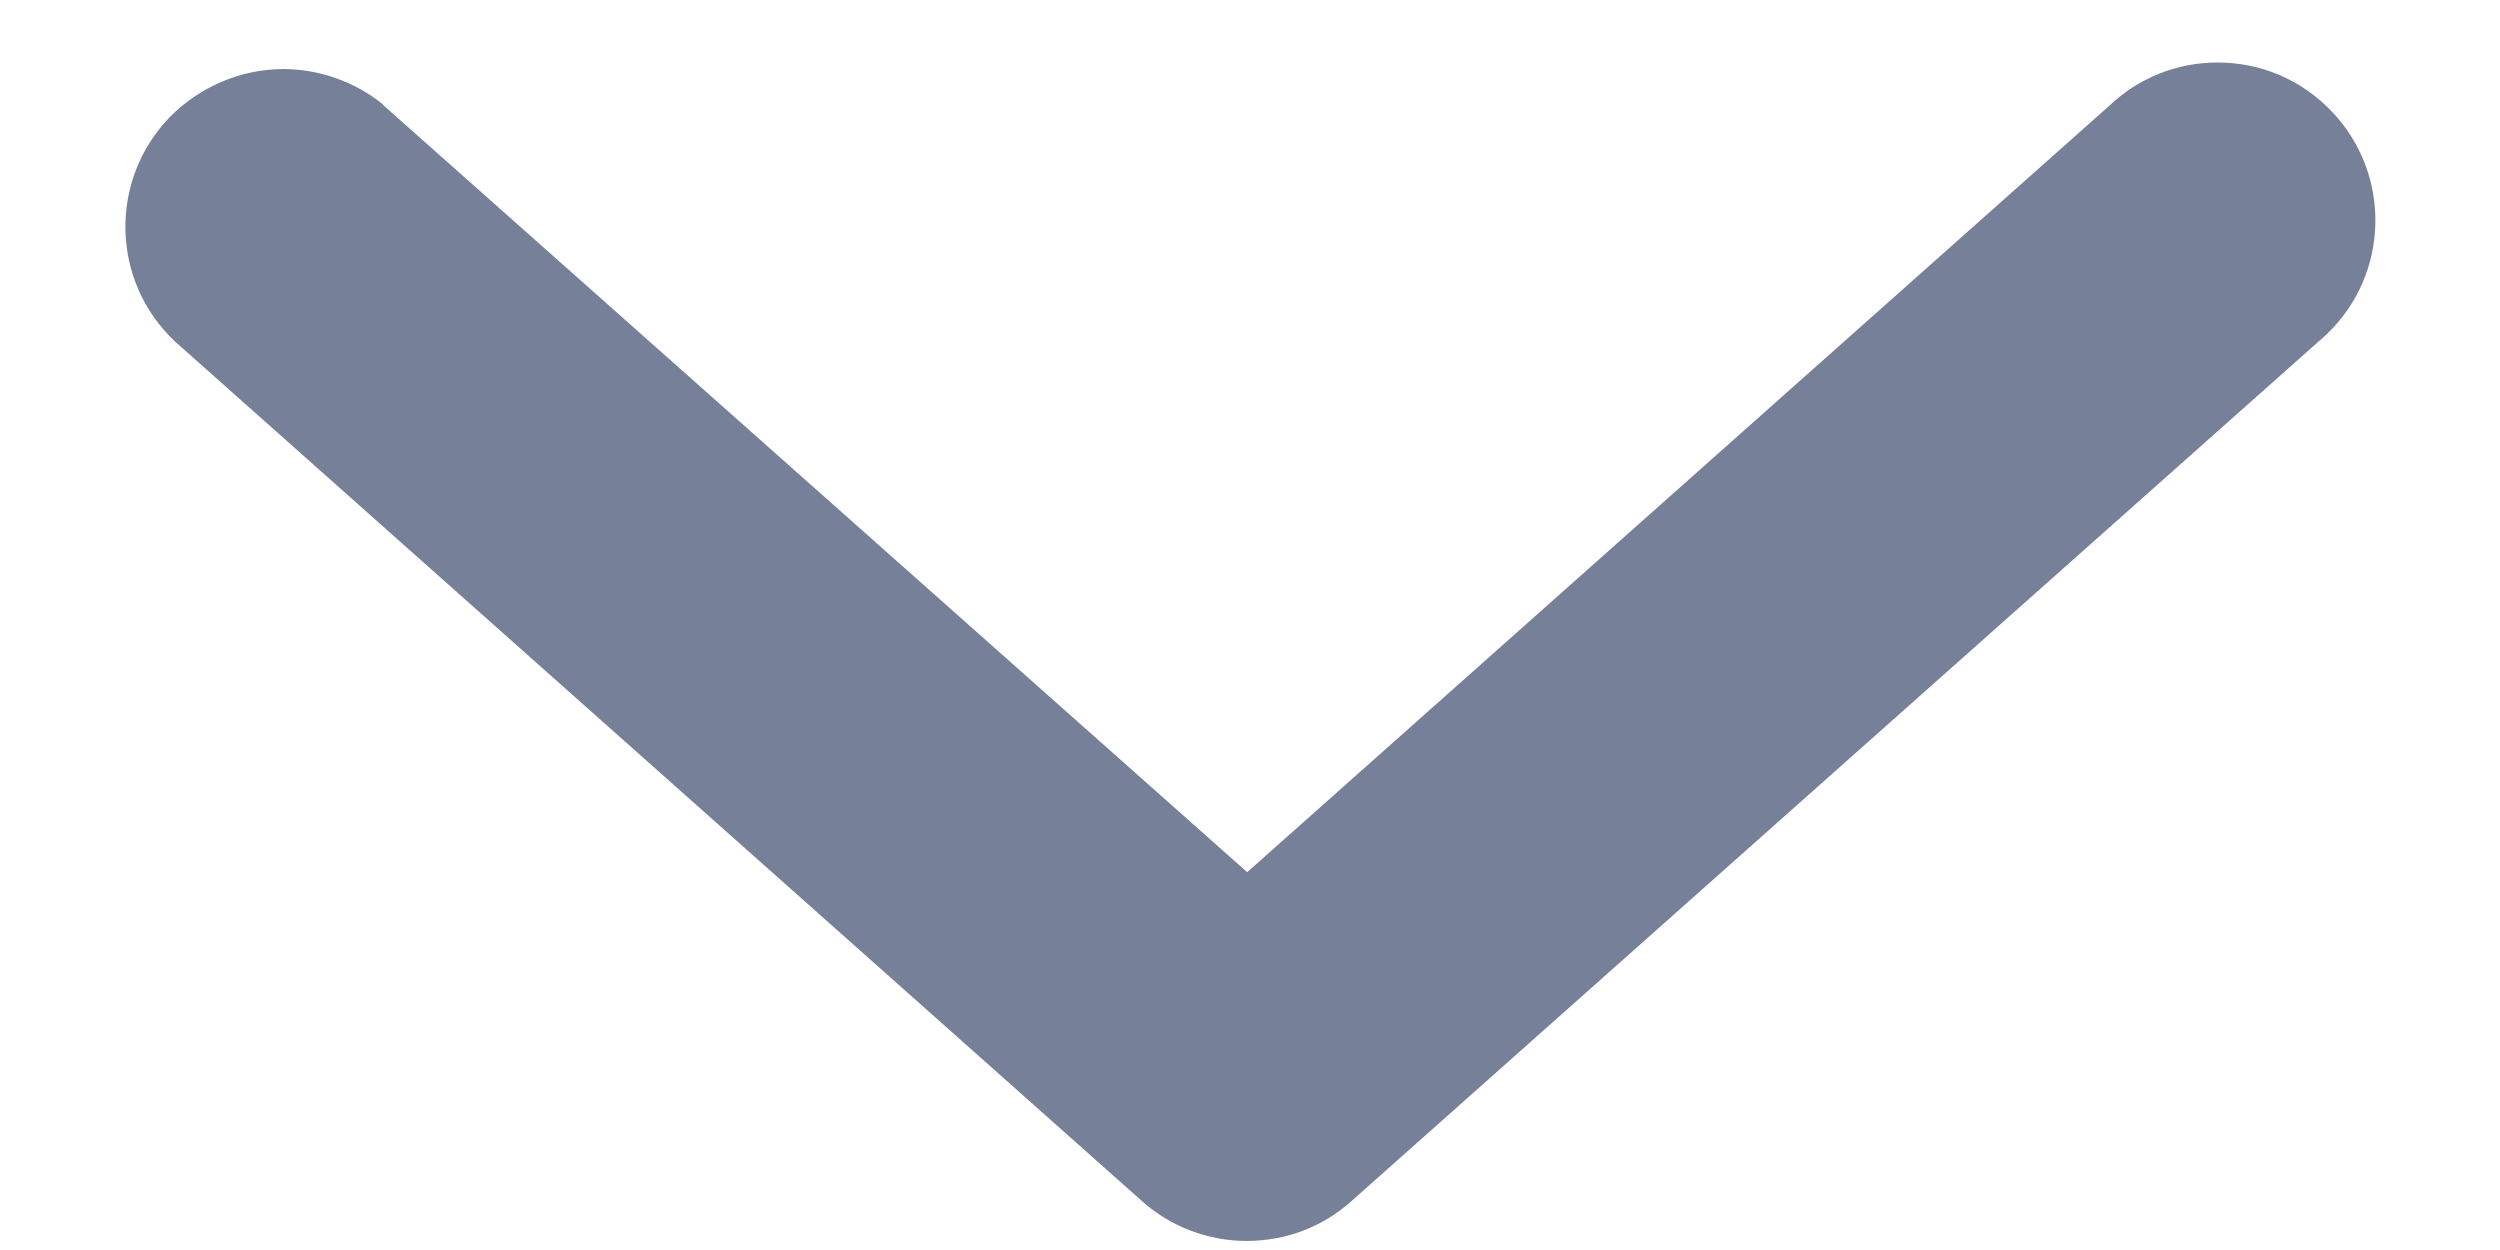 <svg width="8" height="4" viewBox="0 0 8 4" fill="none" xmlns="http://www.w3.org/2000/svg">
<path d="M7.446 1.069C7.436 1.079 7.426 1.087 7.417 1.095L4.323 3.845C4.23 3.928 4.112 3.971 3.989 3.971C3.867 3.971 3.747 3.926 3.656 3.845L0.559 1.092L0.557 1.09C0.355 0.897 0.349 0.577 0.542 0.376C0.638 0.278 0.77 0.221 0.907 0.221C1.021 0.221 1.134 0.261 1.223 0.332L1.226 0.336L3.991 2.791L6.749 0.339C6.843 0.249 6.967 0.2 7.096 0.2C7.235 0.2 7.364 0.255 7.46 0.355C7.654 0.556 7.647 0.877 7.446 1.069Z" fill="#768099"/>
</svg>
